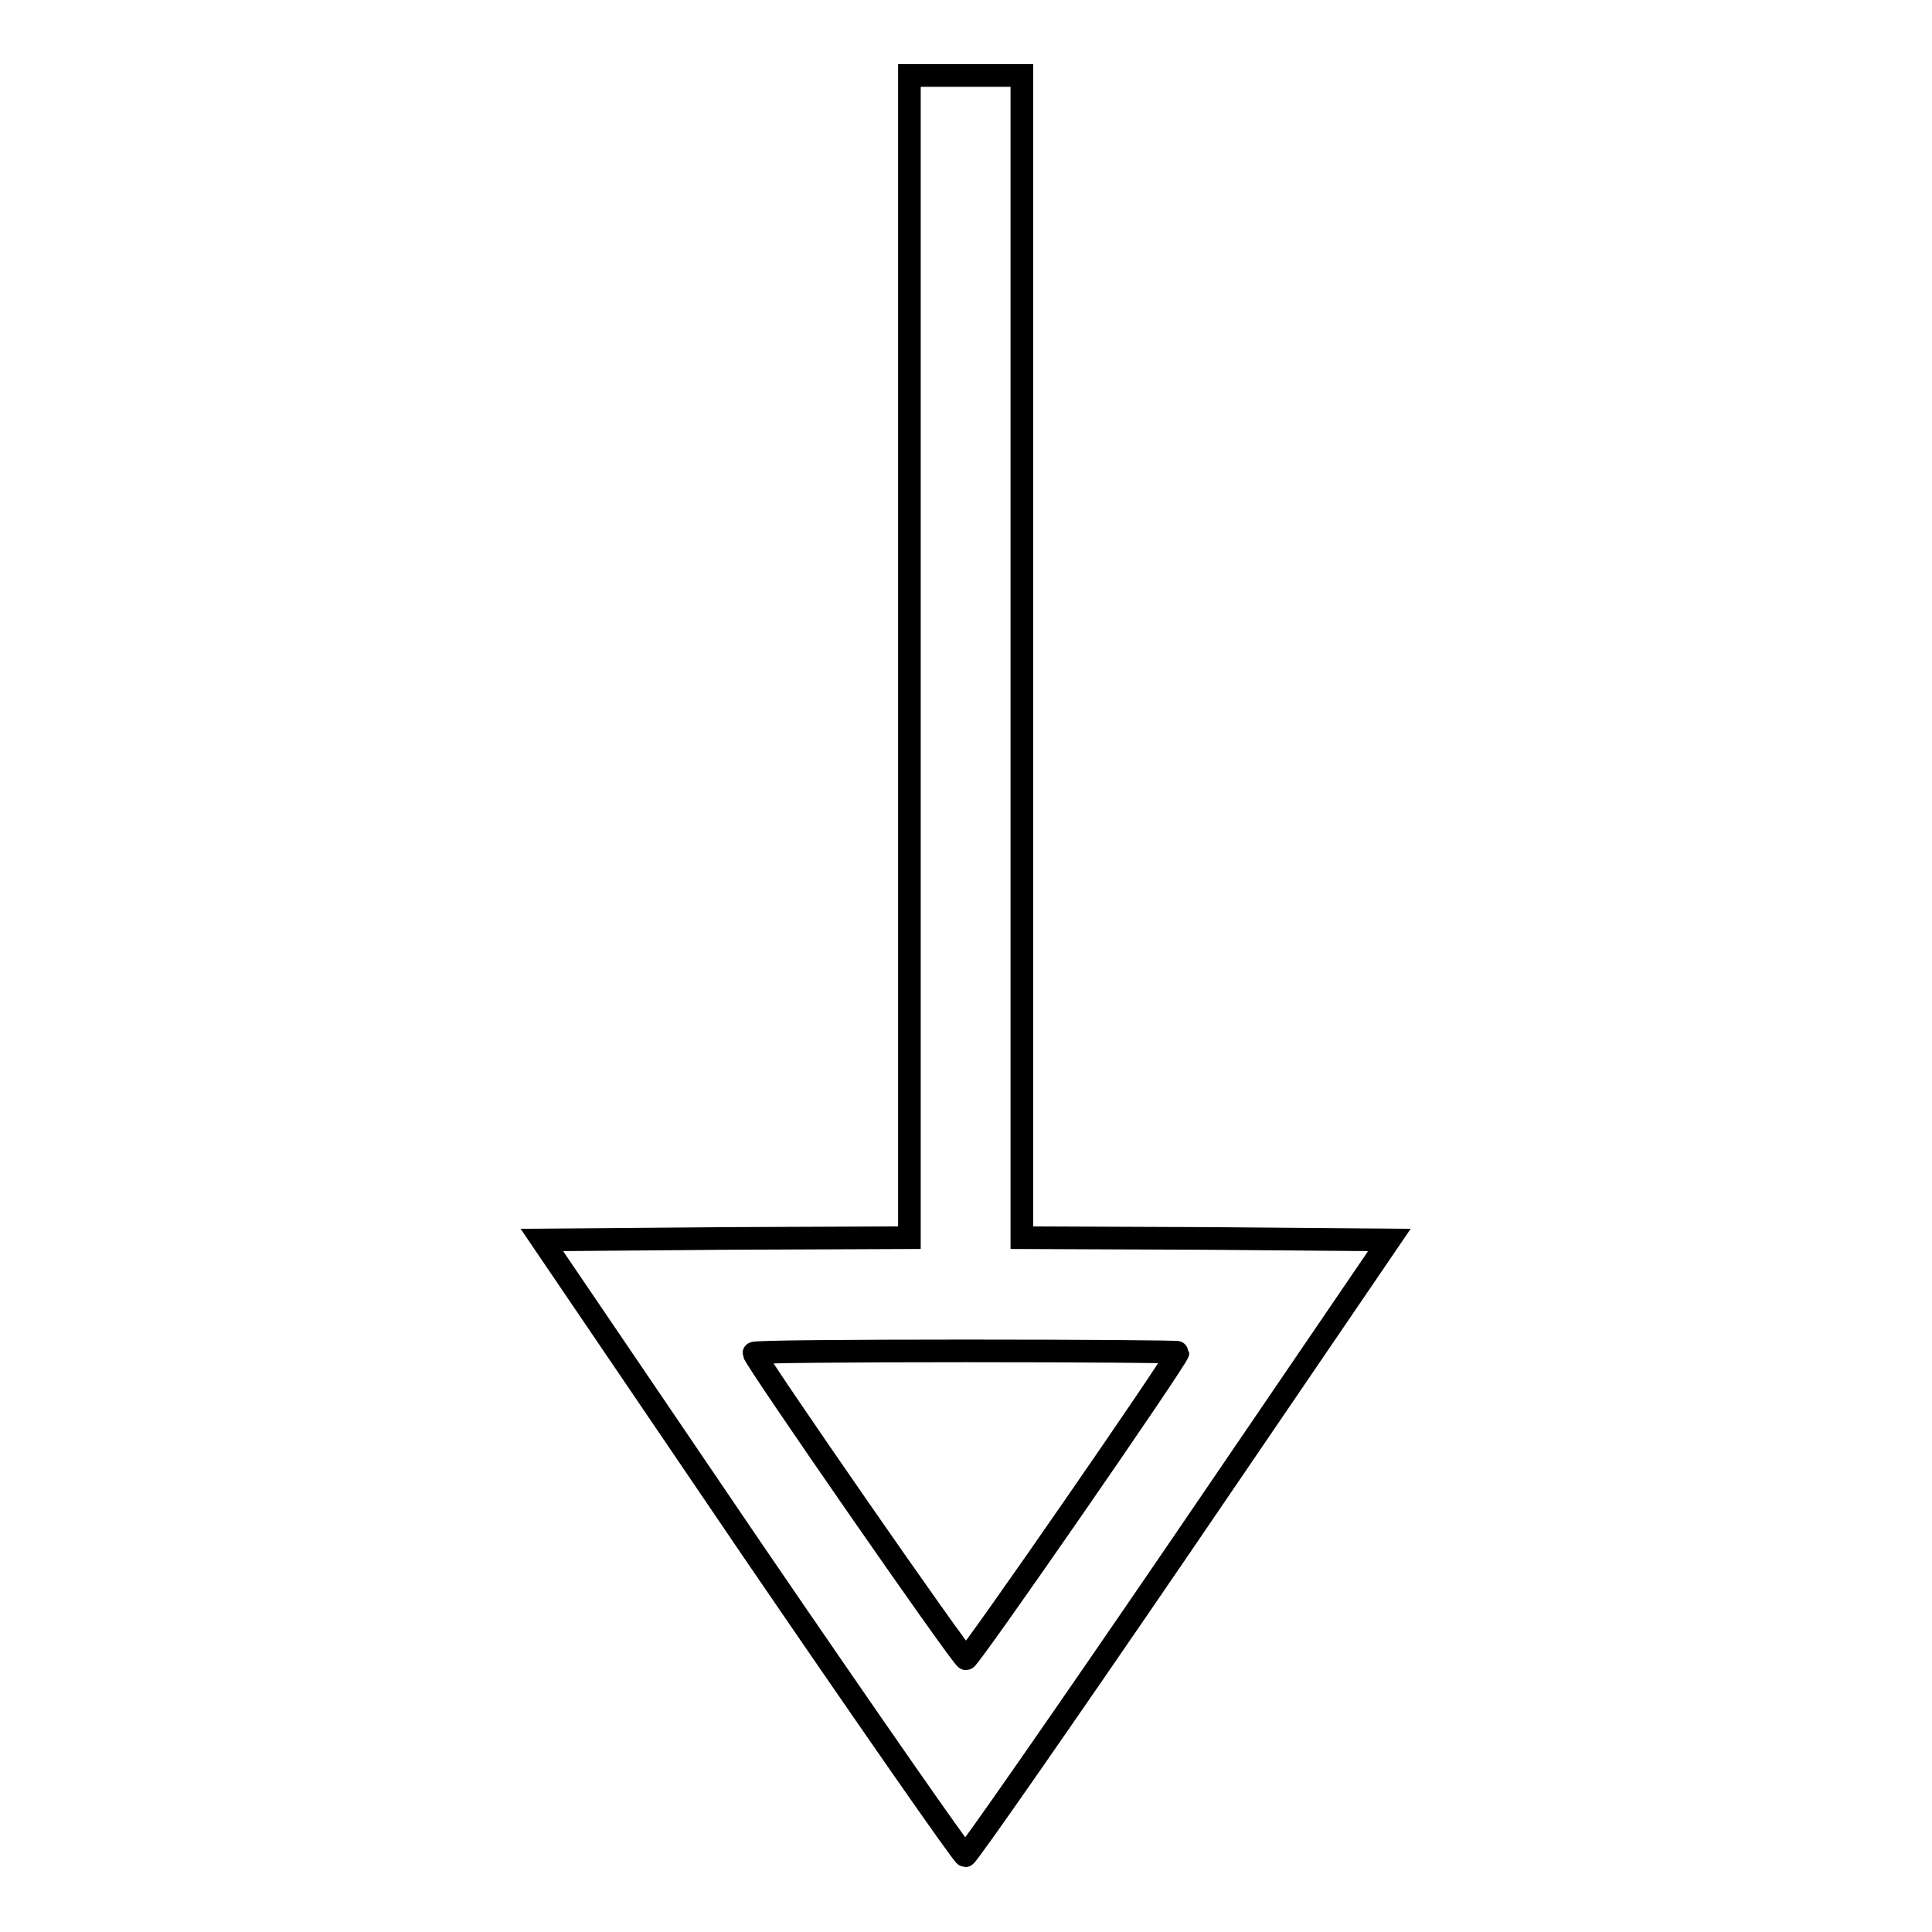 <?xml version="1.0" encoding="utf-8"?>
<!-- Svg Vector Icons : http://www.onlinewebfonts.com/icon -->
<!DOCTYPE svg PUBLIC "-//W3C//DTD SVG 1.1//EN" "http://www.w3.org/Graphics/SVG/1.1/DTD/svg11.dtd">
<svg version="1.1" xmlns="http://www.w3.org/2000/svg" xmlns:xlink="http://www.w3.org/1999/xlink" x="0px" y="0px" viewBox="0 0 256 256" enable-background="new 0 0 256 256" xml:space="preserve">
<g><g><g><path stroke-width="3" fill-opacity="0" stroke="#000000"  d="M120.5,87v77l-24.3,0.1l-24.4,0.2l27.7,40.8c15.3,22.4,28.1,40.8,28.4,40.8c0.3,0,13.1-18.4,28.4-40.8l27.8-40.8l-24.4-0.2l-24.3-0.1V87V10H128h-7.5V87z M156.1,179.2c0,0.7-27.6,40.6-28.1,40.6c-0.5,0-28.1-39.8-28.1-40.5c0-0.2,12.7-0.3,28.1-0.3C143.5,179,156.1,179.1,156.1,179.2z"/></g></g></g>
</svg>